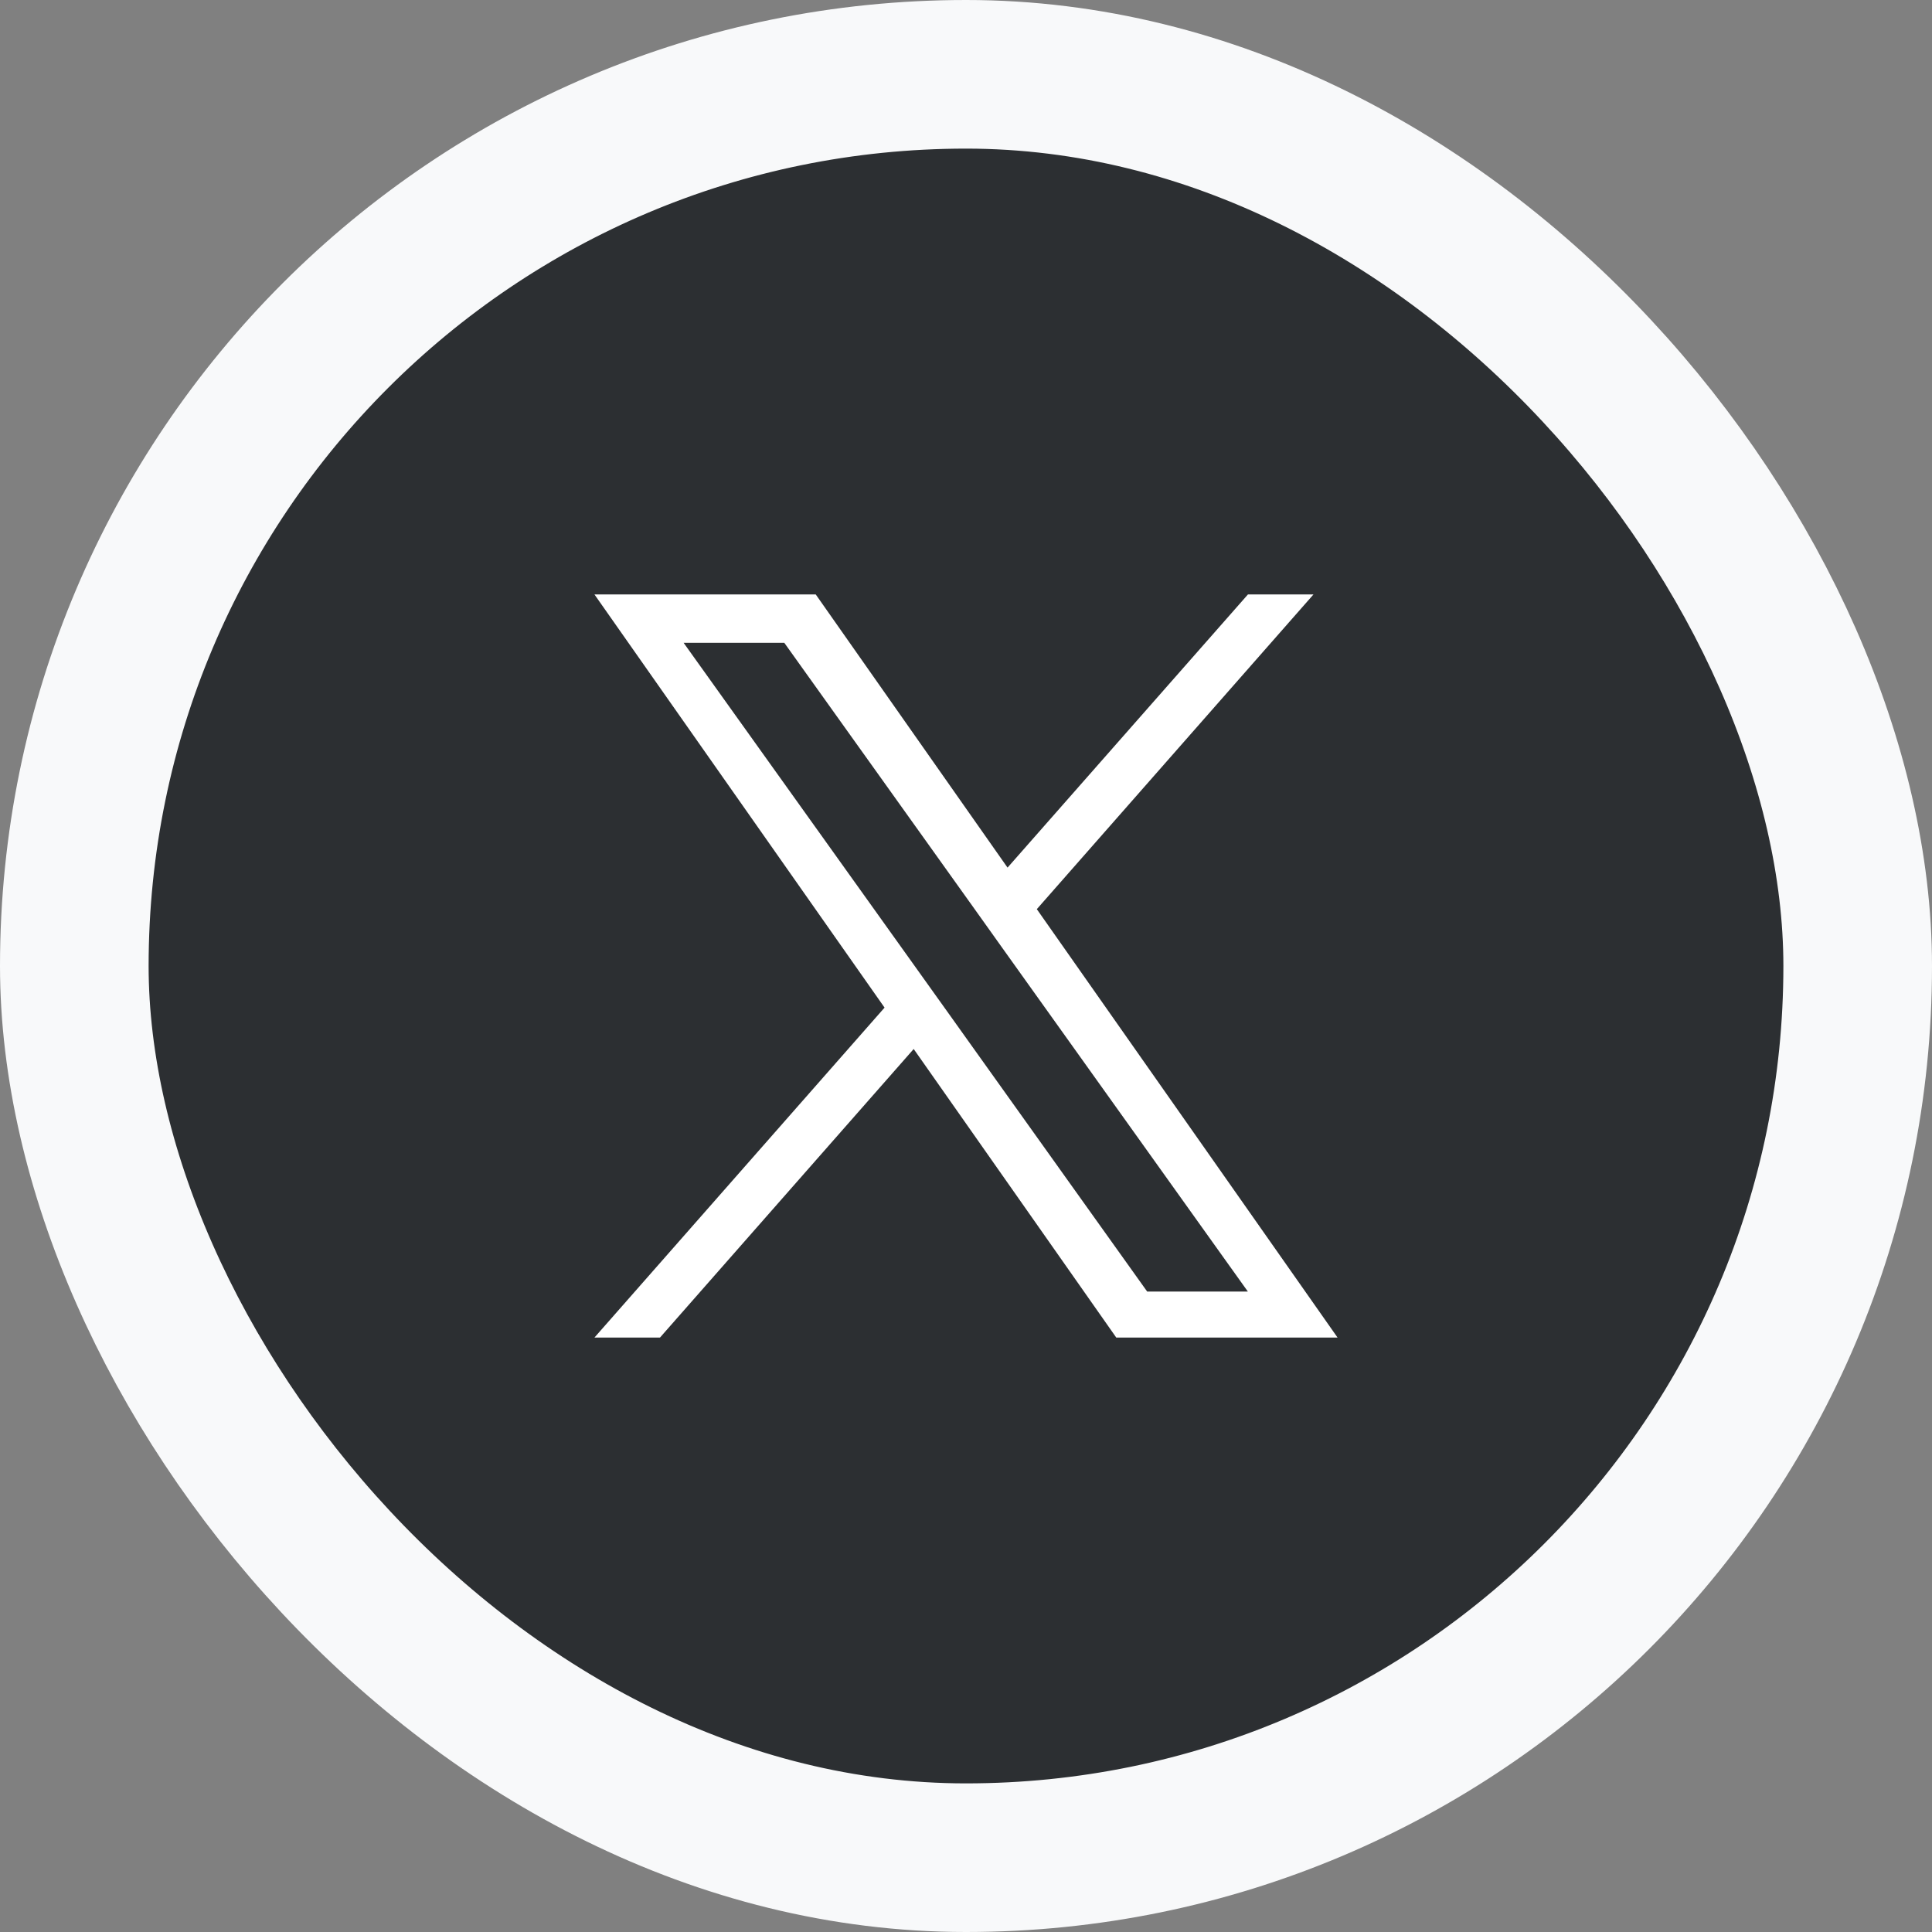 <svg width="26" height="26" viewBox="0 0 26 26" fill="none" xmlns="http://www.w3.org/2000/svg">
<rect x="0" y="0" width="26" height="26" fill="#808080" stroke="none"/>
<rect x="1" y="1" width="24" height="24" rx="12" fill="#2C2F32"/>
<rect x="1" y="1" width="24" height="24" rx="12" stroke="#F8F9FA" stroke-width="2"/>
<path d="M13.953 12.235L17.676 8H16.794L13.559 11.676L10.978 8H8L11.904 13.56L8 18H8.882L12.296 14.117L15.022 18H18L13.953 12.235ZM12.744 13.608L12.348 13.054L9.2 8.651H10.555L13.096 12.206L13.491 12.76L16.793 17.381H15.438L12.744 13.608Z" fill="white"/>
</svg>
